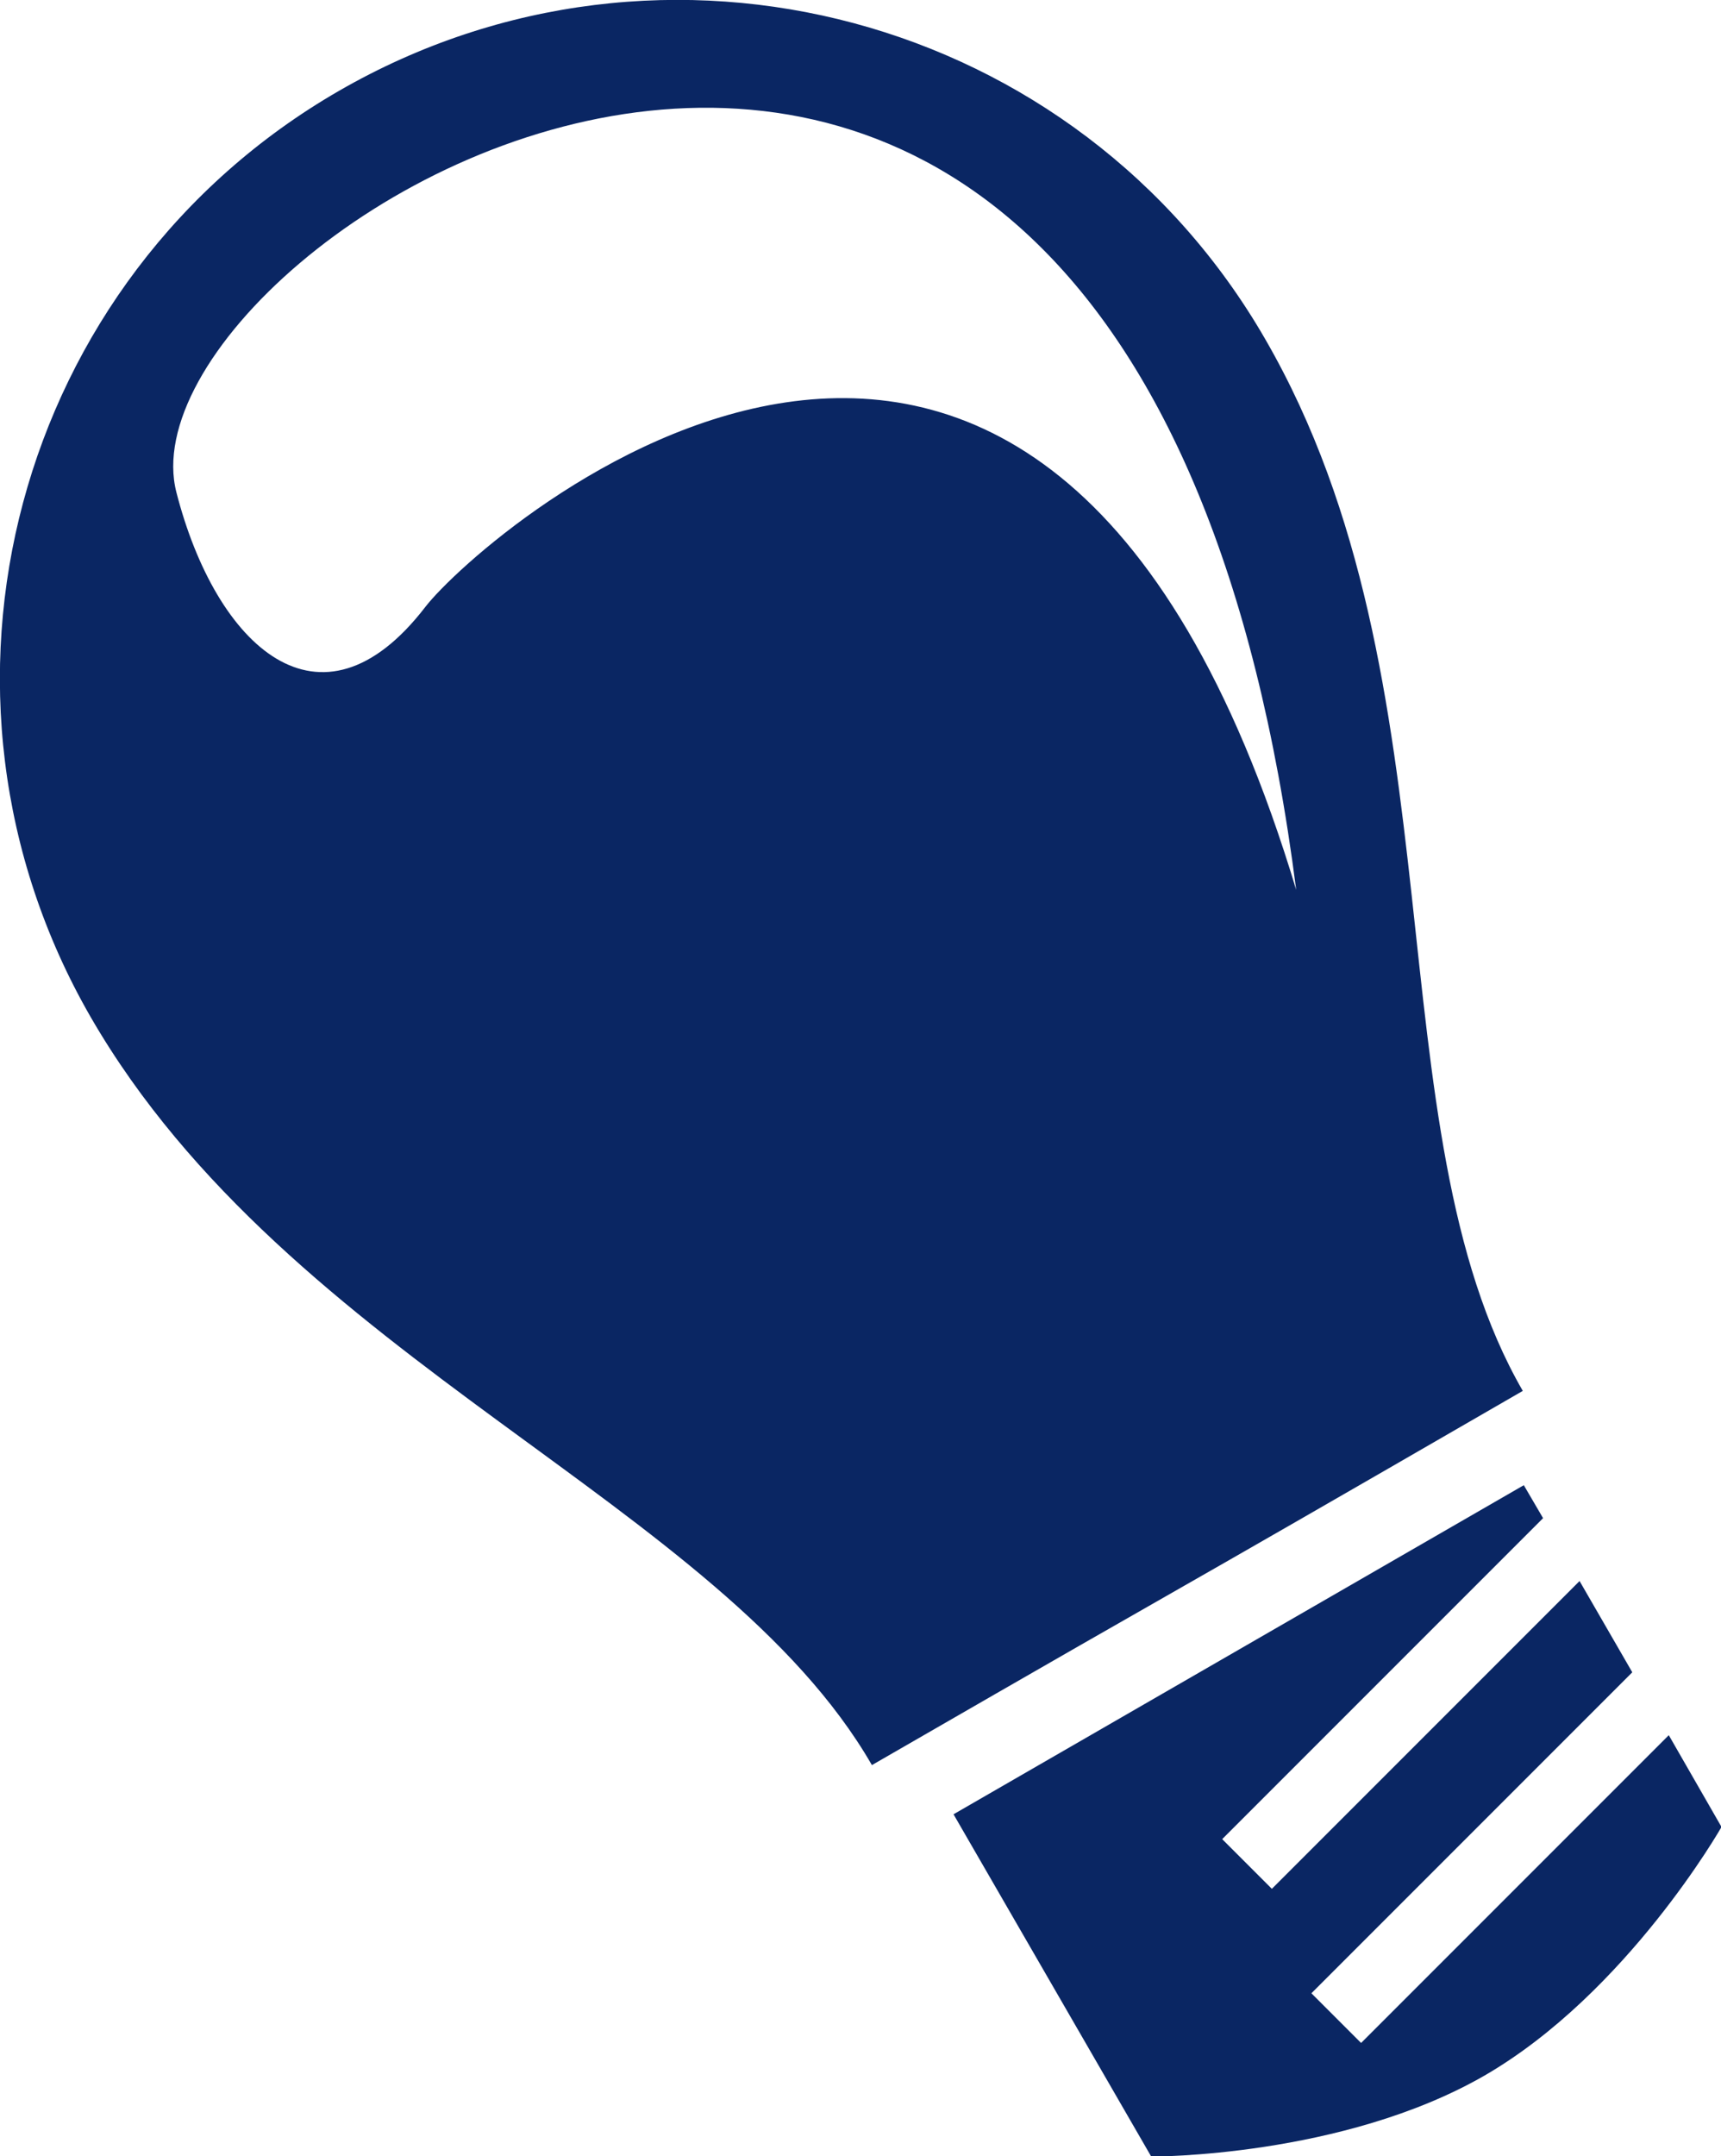<?xml version="1.0" encoding="utf-8"?>
<!-- Generator: Adobe Illustrator 20.1.0, SVG Export Plug-In . SVG Version: 6.00 Build 0)  -->
<svg version="1.1" id="Ebene_1" xmlns="http://www.w3.org/2000/svg" xmlns:xlink="http://www.w3.org/1999/xlink" x="0px" y="0px"
	 width="339.5px" height="425.2px" viewBox="0 0 339.5 425.2" style="enable-background:new 0 0 339.5 425.2;" xml:space="preserve"
	>
<style type="text/css">
	.st0{fill-rule:evenodd;clip-rule:evenodd;fill:#0a2663;}
</style>
<g>
	<path class="st0" d="M300.4,274.3c-84.1,48.6-50.7,29-128.4,73.8c-29.8-51.7-114.9-79.7-154.1-147.5c-36.9-64-15-145.8,49-182.7
		c64-36.9,145.8-15,182.7,49C288.8,134.7,270.5,222.6,300.4,274.3z M34.8,97.1c7.8,30.4,28.4,49.5,49.1,22.6
		C95,105.3,205.3,7.9,255.7,175.5C223.2-78,21.5,45.4,34.8,97.1z M304.4,299.4l-63.3,63.3l9.8,9.8l60.7-60.7l10.4,18l-63.3,63.3
		l9.8,9.8l60.7-60.7l10.4,18.1c0,0-18.6,32.7-46.7,49c-28.1,16.2-65.8,16-65.8,16l-39-67.5l112.5-64.9L304.4,299.4z"/>
</g>
</svg>
